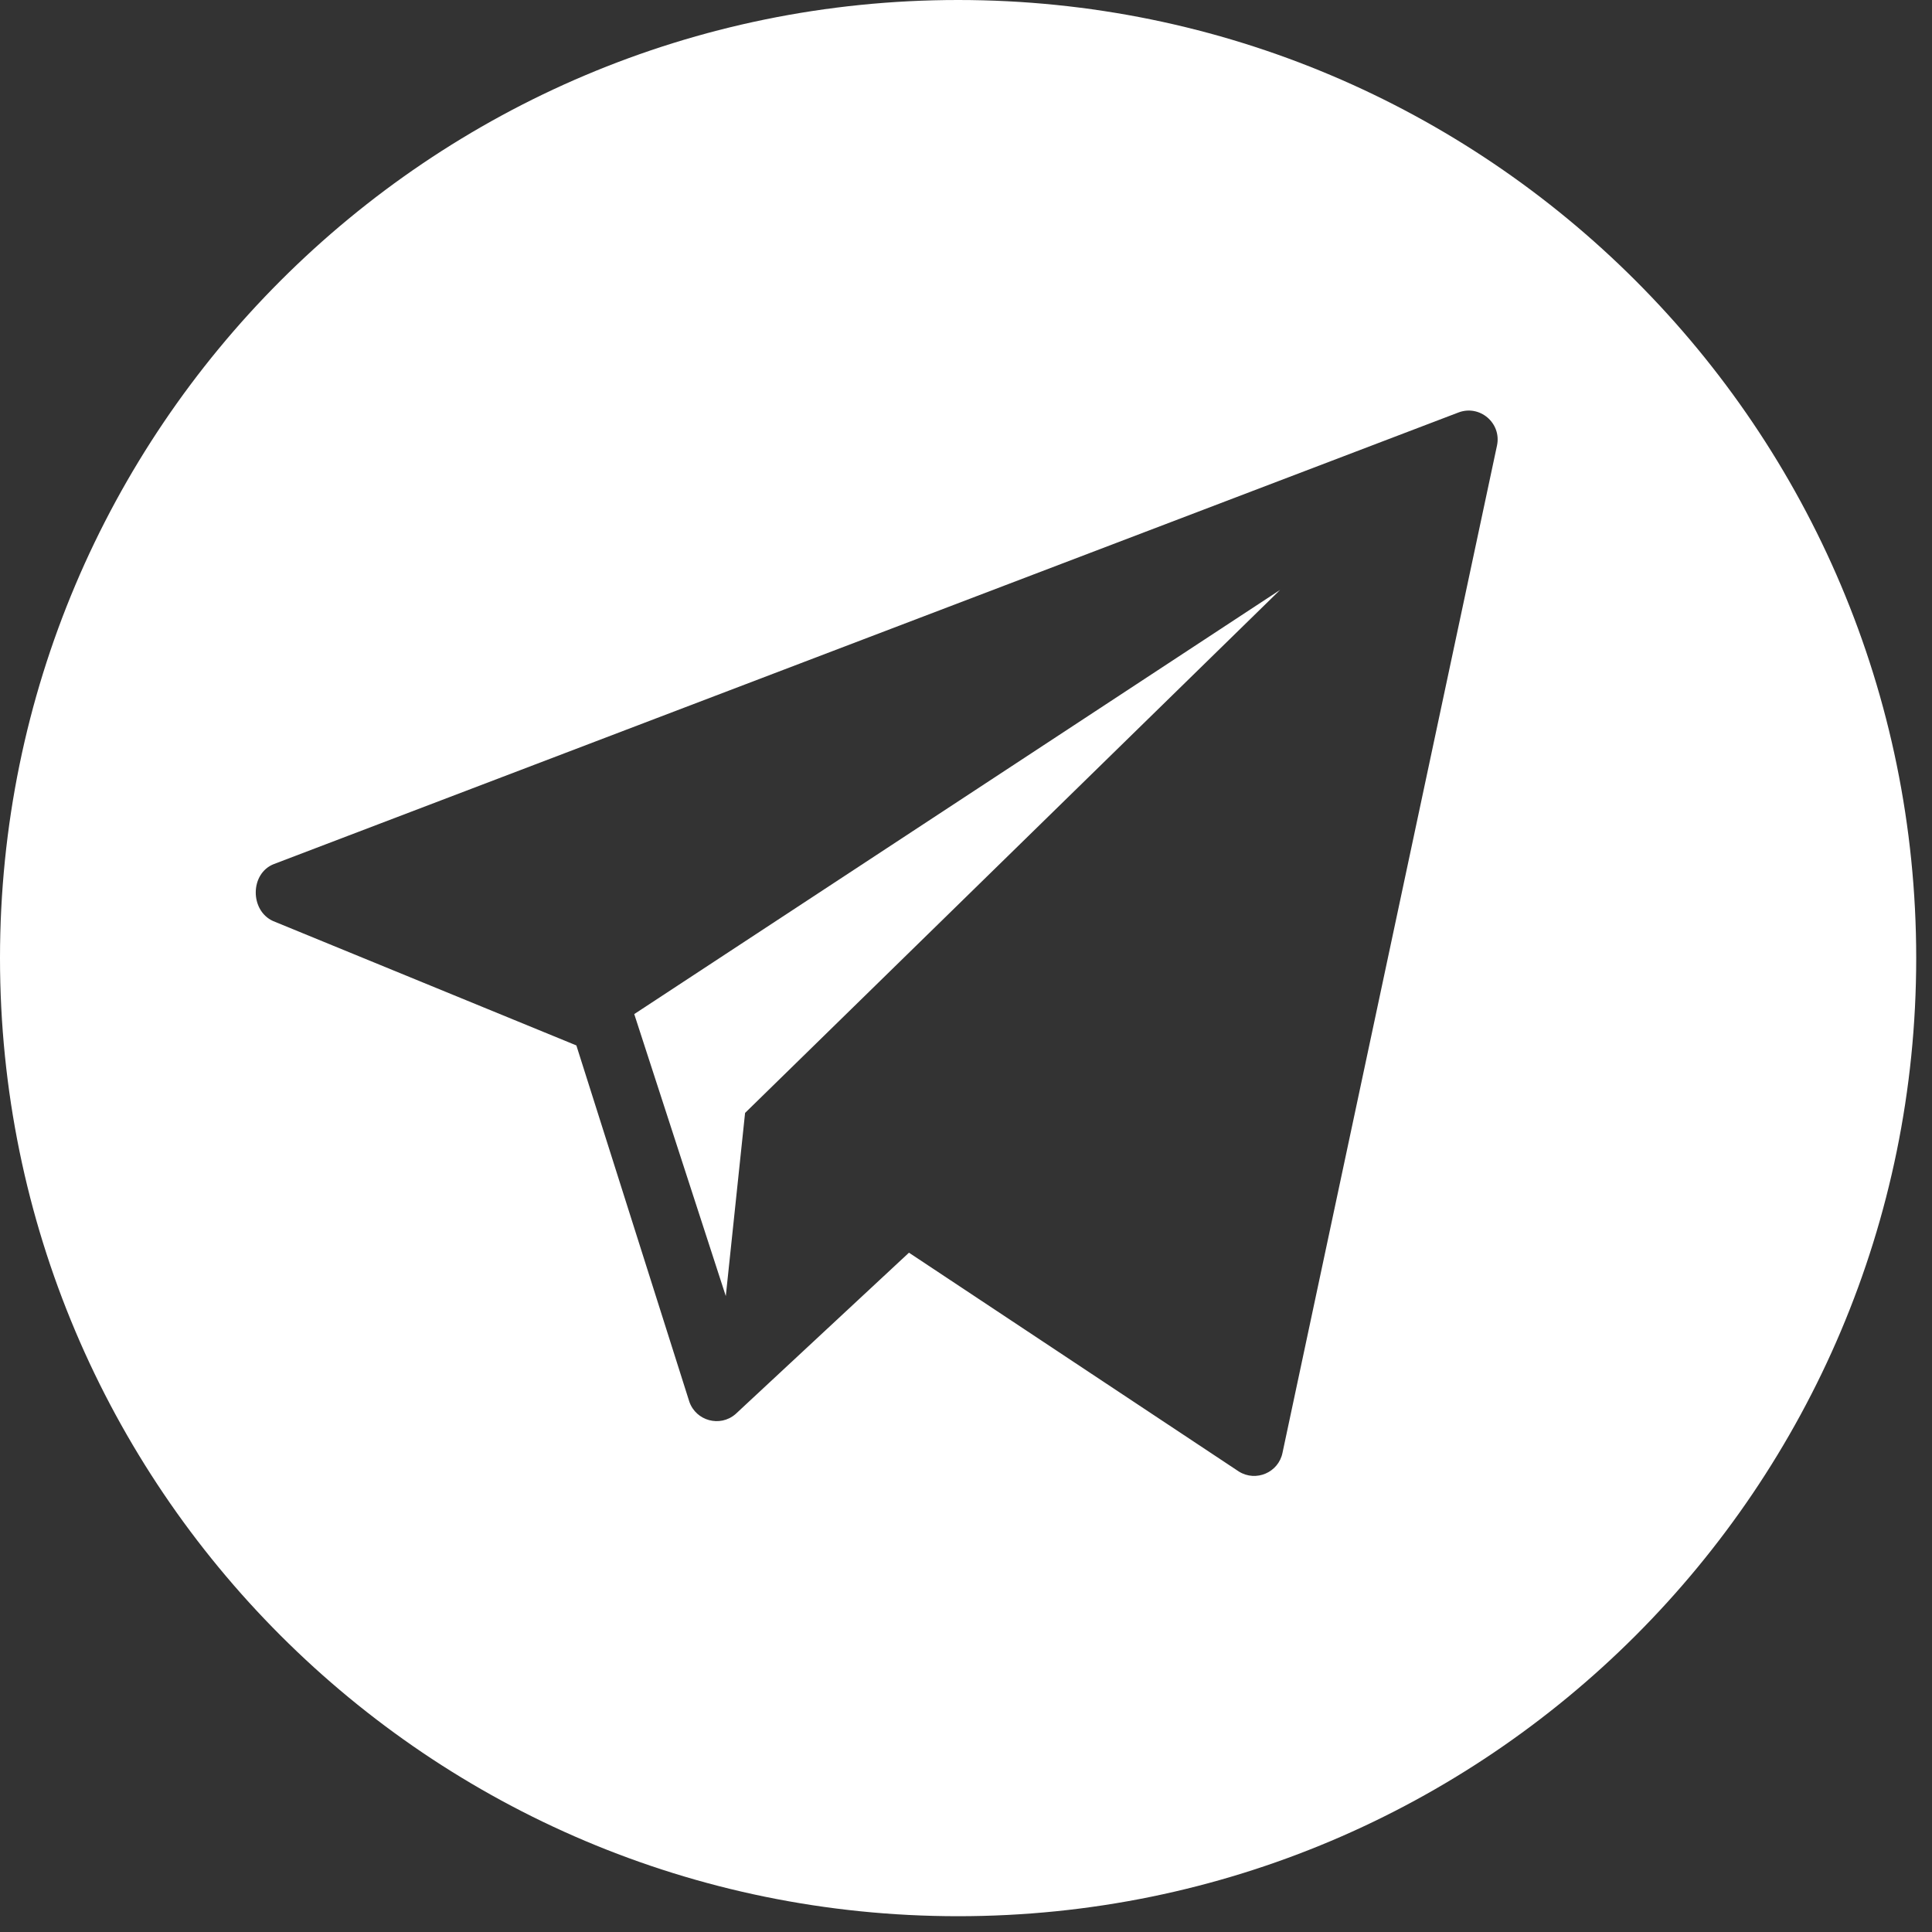 <svg width="46" height="46" viewBox="0 0 46 46" fill="none" xmlns="http://www.w3.org/2000/svg">
<rect x="0" y="0" width="46" height="46" fill="#333333" stroke="none"/>
<path d="M22.812 0C10.213 0 0 10.213 0 22.812C0 35.41 10.213 45.624 22.812 45.624C35.41 45.624 45.624 35.41 45.624 22.812C45.624 10.213 35.41 0 22.812 0ZM35.644 10.602L30.536 34.589C30.441 35.06 29.904 35.291 29.496 35.036L21.642 29.826L17.51 33.671C17.143 33.986 16.573 33.832 16.413 33.375L13.723 24.891L6.5 21.929C5.945 21.676 5.953 20.794 6.521 20.573L34.72 9.823C35.228 9.626 35.752 10.069 35.644 10.602Z" fill="white"/>
<path d="M17.281 30.859L17.74 26.498L30.479 14.045L15.101 24.145L17.281 30.859Z" fill="white"/>
</svg>
